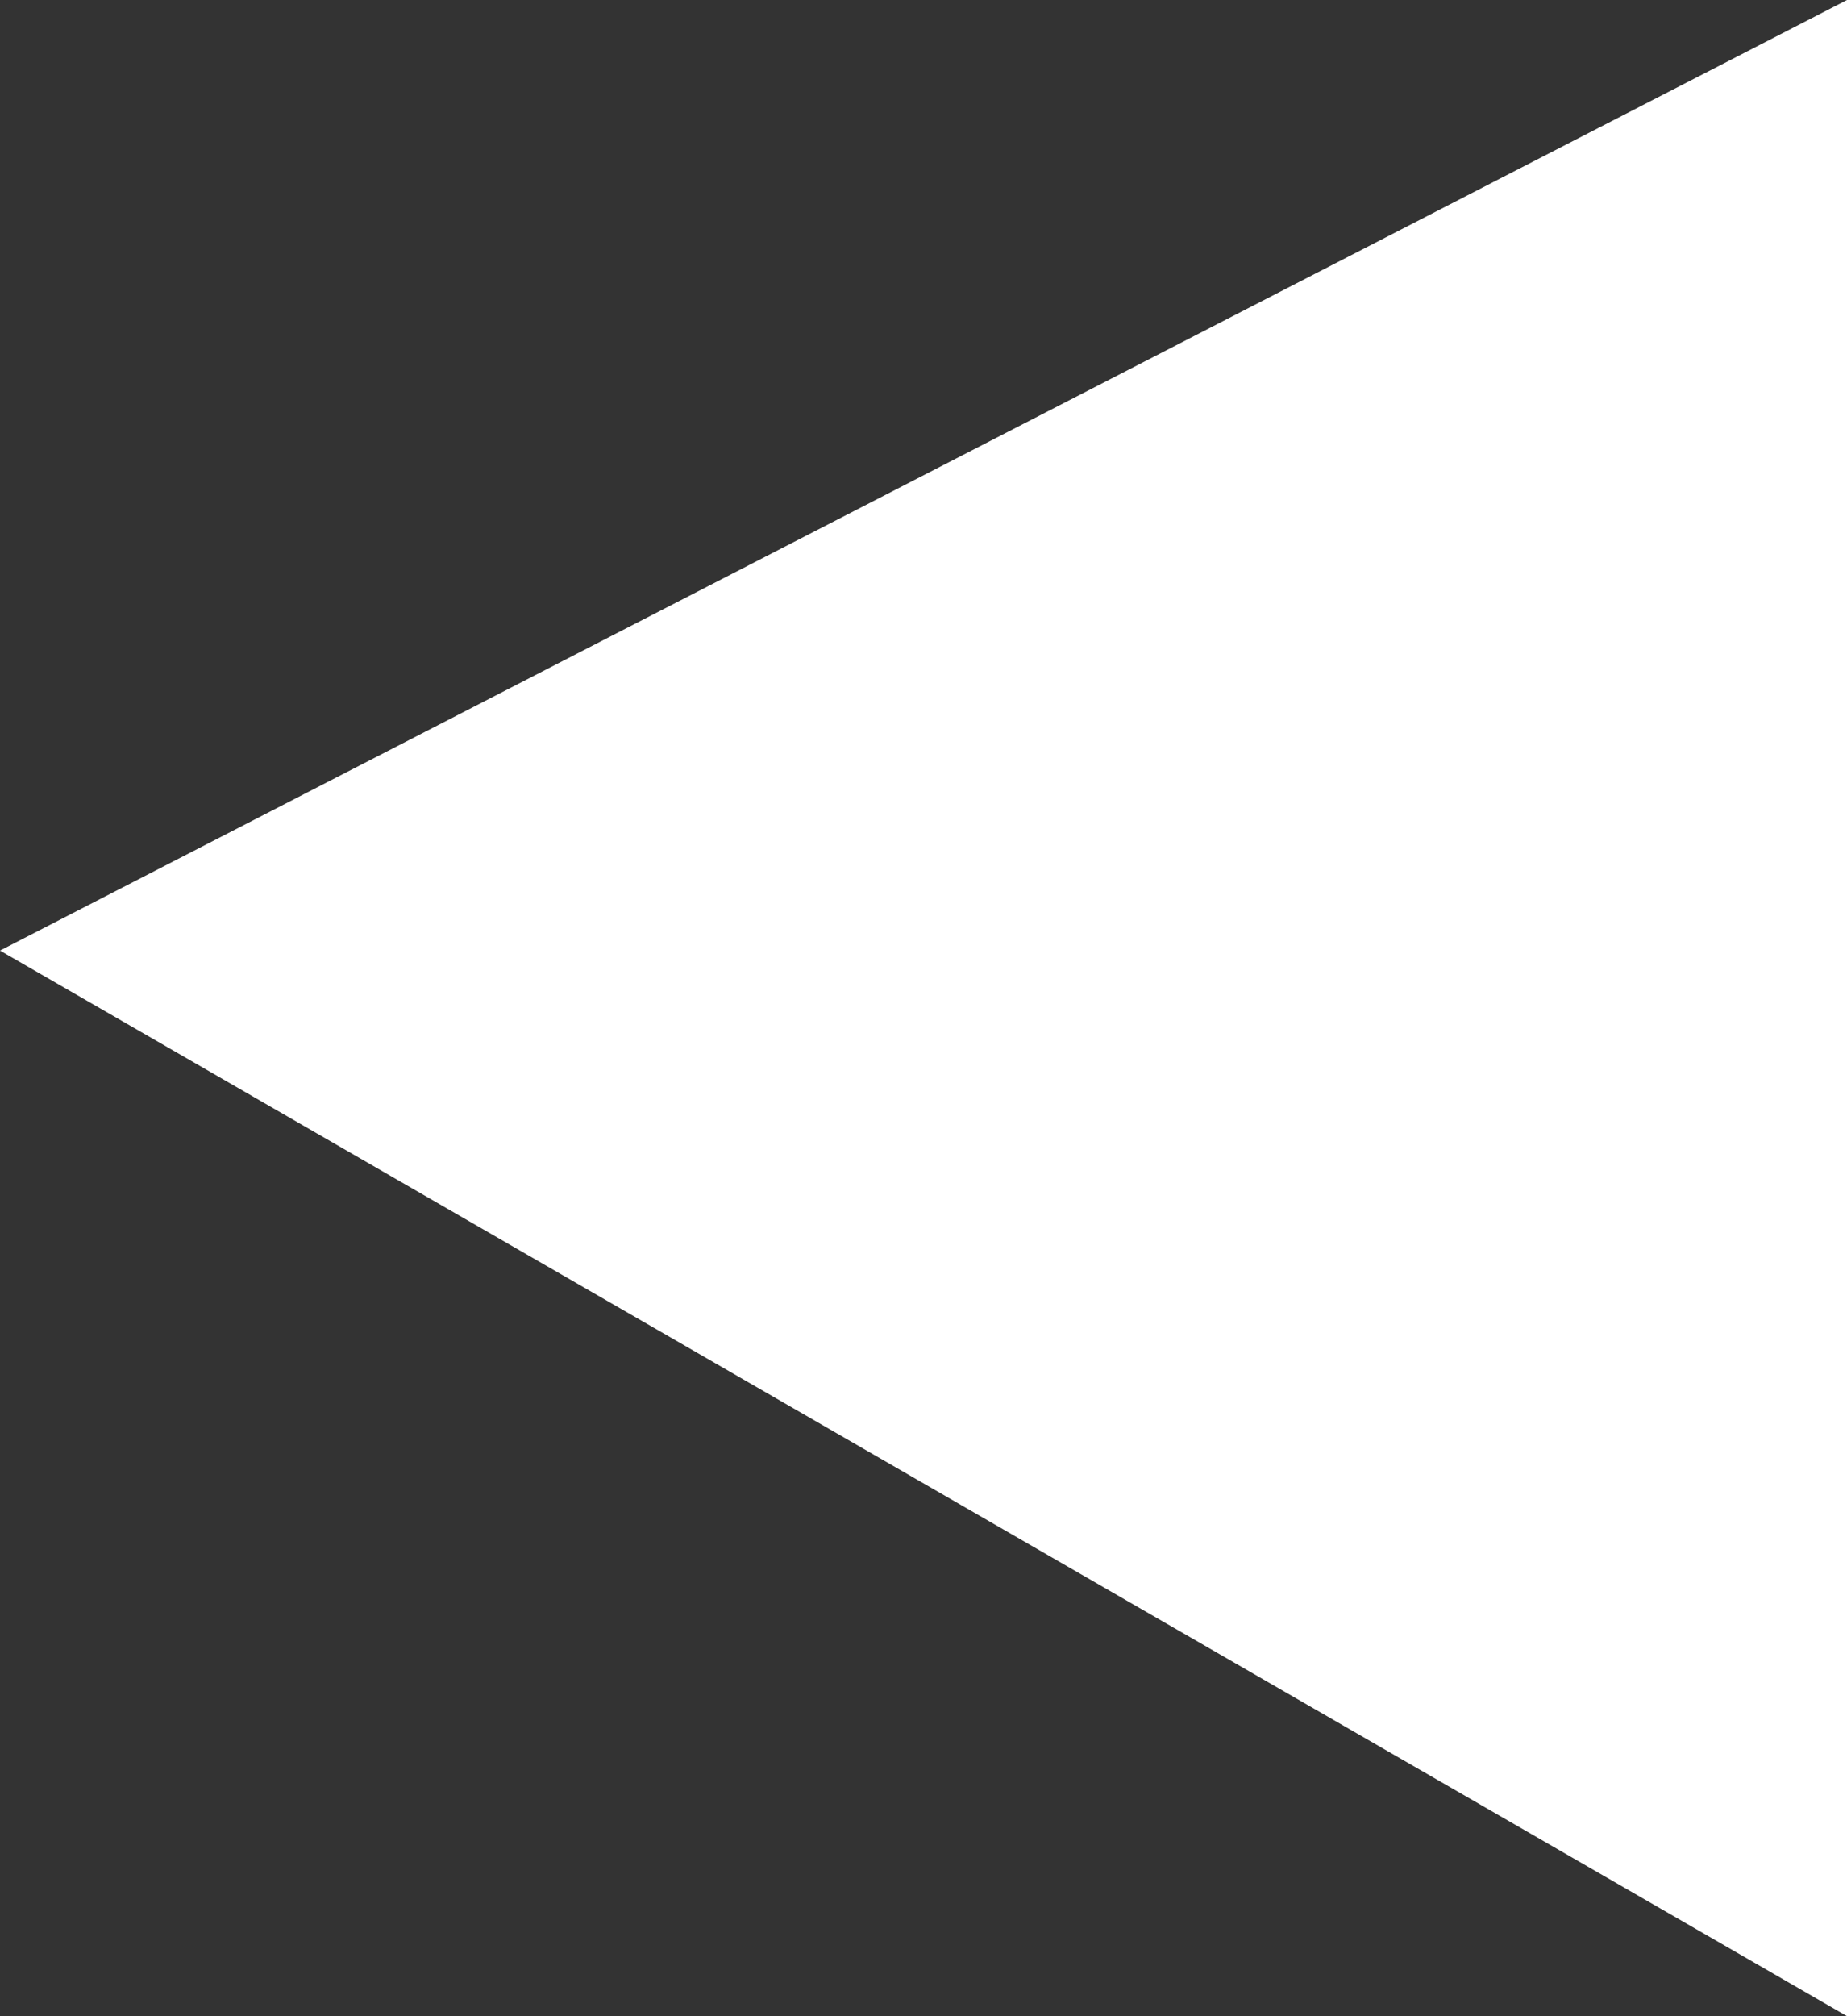<?xml version="1.0" encoding="UTF-8" standalone="no"?>
<svg xmlns:xlink="http://www.w3.org/1999/xlink" height="13.15px" width="12.05px" xmlns="http://www.w3.org/2000/svg">
  <rect width="100%" height="100%" fill="#333333" stroke="none"/>
  <g transform="matrix(1.0, 0.0, 0.0, 1.0, 83.0, 6.3)">
    <path d="M-83.0 -0.1 L-70.95 -6.3 -70.95 6.85 -83.0 -0.1" fill="#ffffff" fill-rule="evenodd" stroke="none"/>
  </g>
</svg>

